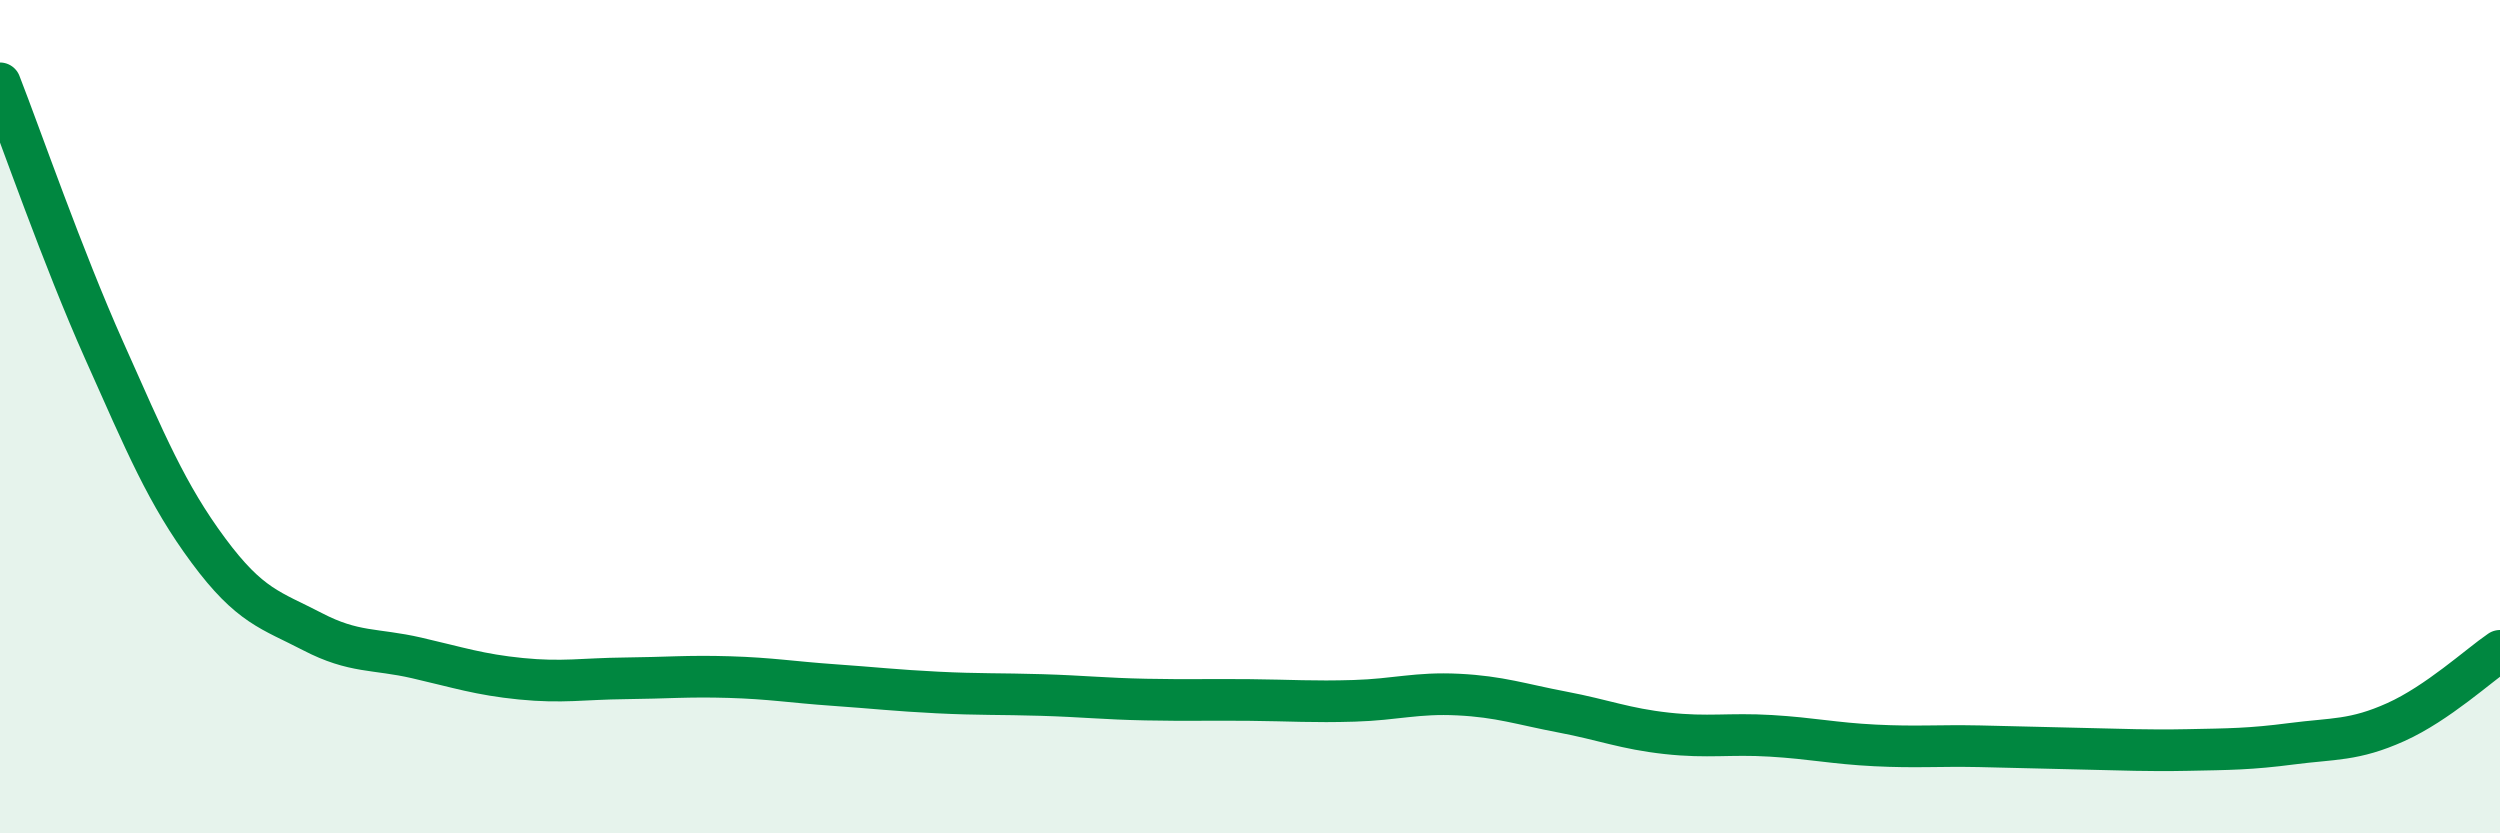 
    <svg width="60" height="20" viewBox="0 0 60 20" xmlns="http://www.w3.org/2000/svg">
      <path
        d="M 0,2 C 0.5,3.28 1.5,6.17 2.5,8.41 C 3.5,10.65 4,11.86 5,13.21 C 6,14.56 6.5,14.64 7.5,15.16 C 8.5,15.68 9,15.56 10,15.79 C 11,16.02 11.5,16.19 12.5,16.29 C 13.5,16.39 14,16.29 15,16.28 C 16,16.27 16.5,16.22 17.5,16.25 C 18.5,16.28 19,16.37 20,16.44 C 21,16.51 21.5,16.57 22.5,16.62 C 23.5,16.67 24,16.65 25,16.68 C 26,16.71 26.5,16.77 27.5,16.79 C 28.5,16.81 29,16.79 30,16.8 C 31,16.81 31.5,16.85 32.5,16.82 C 33.5,16.79 34,16.62 35,16.67 C 36,16.72 36.5,16.9 37.5,17.09 C 38.5,17.28 39,17.49 40,17.6 C 41,17.71 41.5,17.6 42.5,17.66 C 43.5,17.72 44,17.84 45,17.89 C 46,17.94 46.5,17.89 47.5,17.91 C 48.5,17.93 49,17.95 50,17.97 C 51,17.99 51.5,18.02 52.5,18 C 53.5,17.98 54,17.98 55,17.85 C 56,17.72 56.5,17.78 57.5,17.33 C 58.5,16.88 59.5,15.96 60,15.62L60 20L0 20Z"
        fill="#008740"
        opacity="0.1"
        stroke-linecap="round"
        stroke-linejoin="round"
      />
      <path
        d="M 0,2 C 0.5,3.28 1.5,6.17 2.5,8.41 C 3.5,10.65 4,11.86 5,13.21 C 6,14.56 6.5,14.64 7.5,15.16 C 8.5,15.68 9,15.56 10,15.79 C 11,16.02 11.5,16.19 12.5,16.29 C 13.5,16.39 14,16.29 15,16.28 C 16,16.27 16.5,16.22 17.5,16.25 C 18.5,16.28 19,16.37 20,16.44 C 21,16.51 21.5,16.57 22.5,16.62 C 23.5,16.67 24,16.65 25,16.68 C 26,16.71 26.5,16.77 27.5,16.79 C 28.5,16.81 29,16.79 30,16.8 C 31,16.81 31.5,16.85 32.5,16.82 C 33.5,16.79 34,16.62 35,16.67 C 36,16.72 36.5,16.9 37.5,17.09 C 38.5,17.28 39,17.49 40,17.6 C 41,17.71 41.5,17.6 42.5,17.66 C 43.5,17.72 44,17.84 45,17.89 C 46,17.94 46.5,17.89 47.5,17.91 C 48.5,17.93 49,17.95 50,17.97 C 51,17.99 51.5,18.02 52.5,18 C 53.5,17.98 54,17.98 55,17.85 C 56,17.72 56.5,17.78 57.5,17.33 C 58.5,16.88 59.5,15.96 60,15.62"
        stroke="#008740"
        stroke-width="1"
        fill="none"
        stroke-linecap="round"
        stroke-linejoin="round"
      />
    </svg>
  